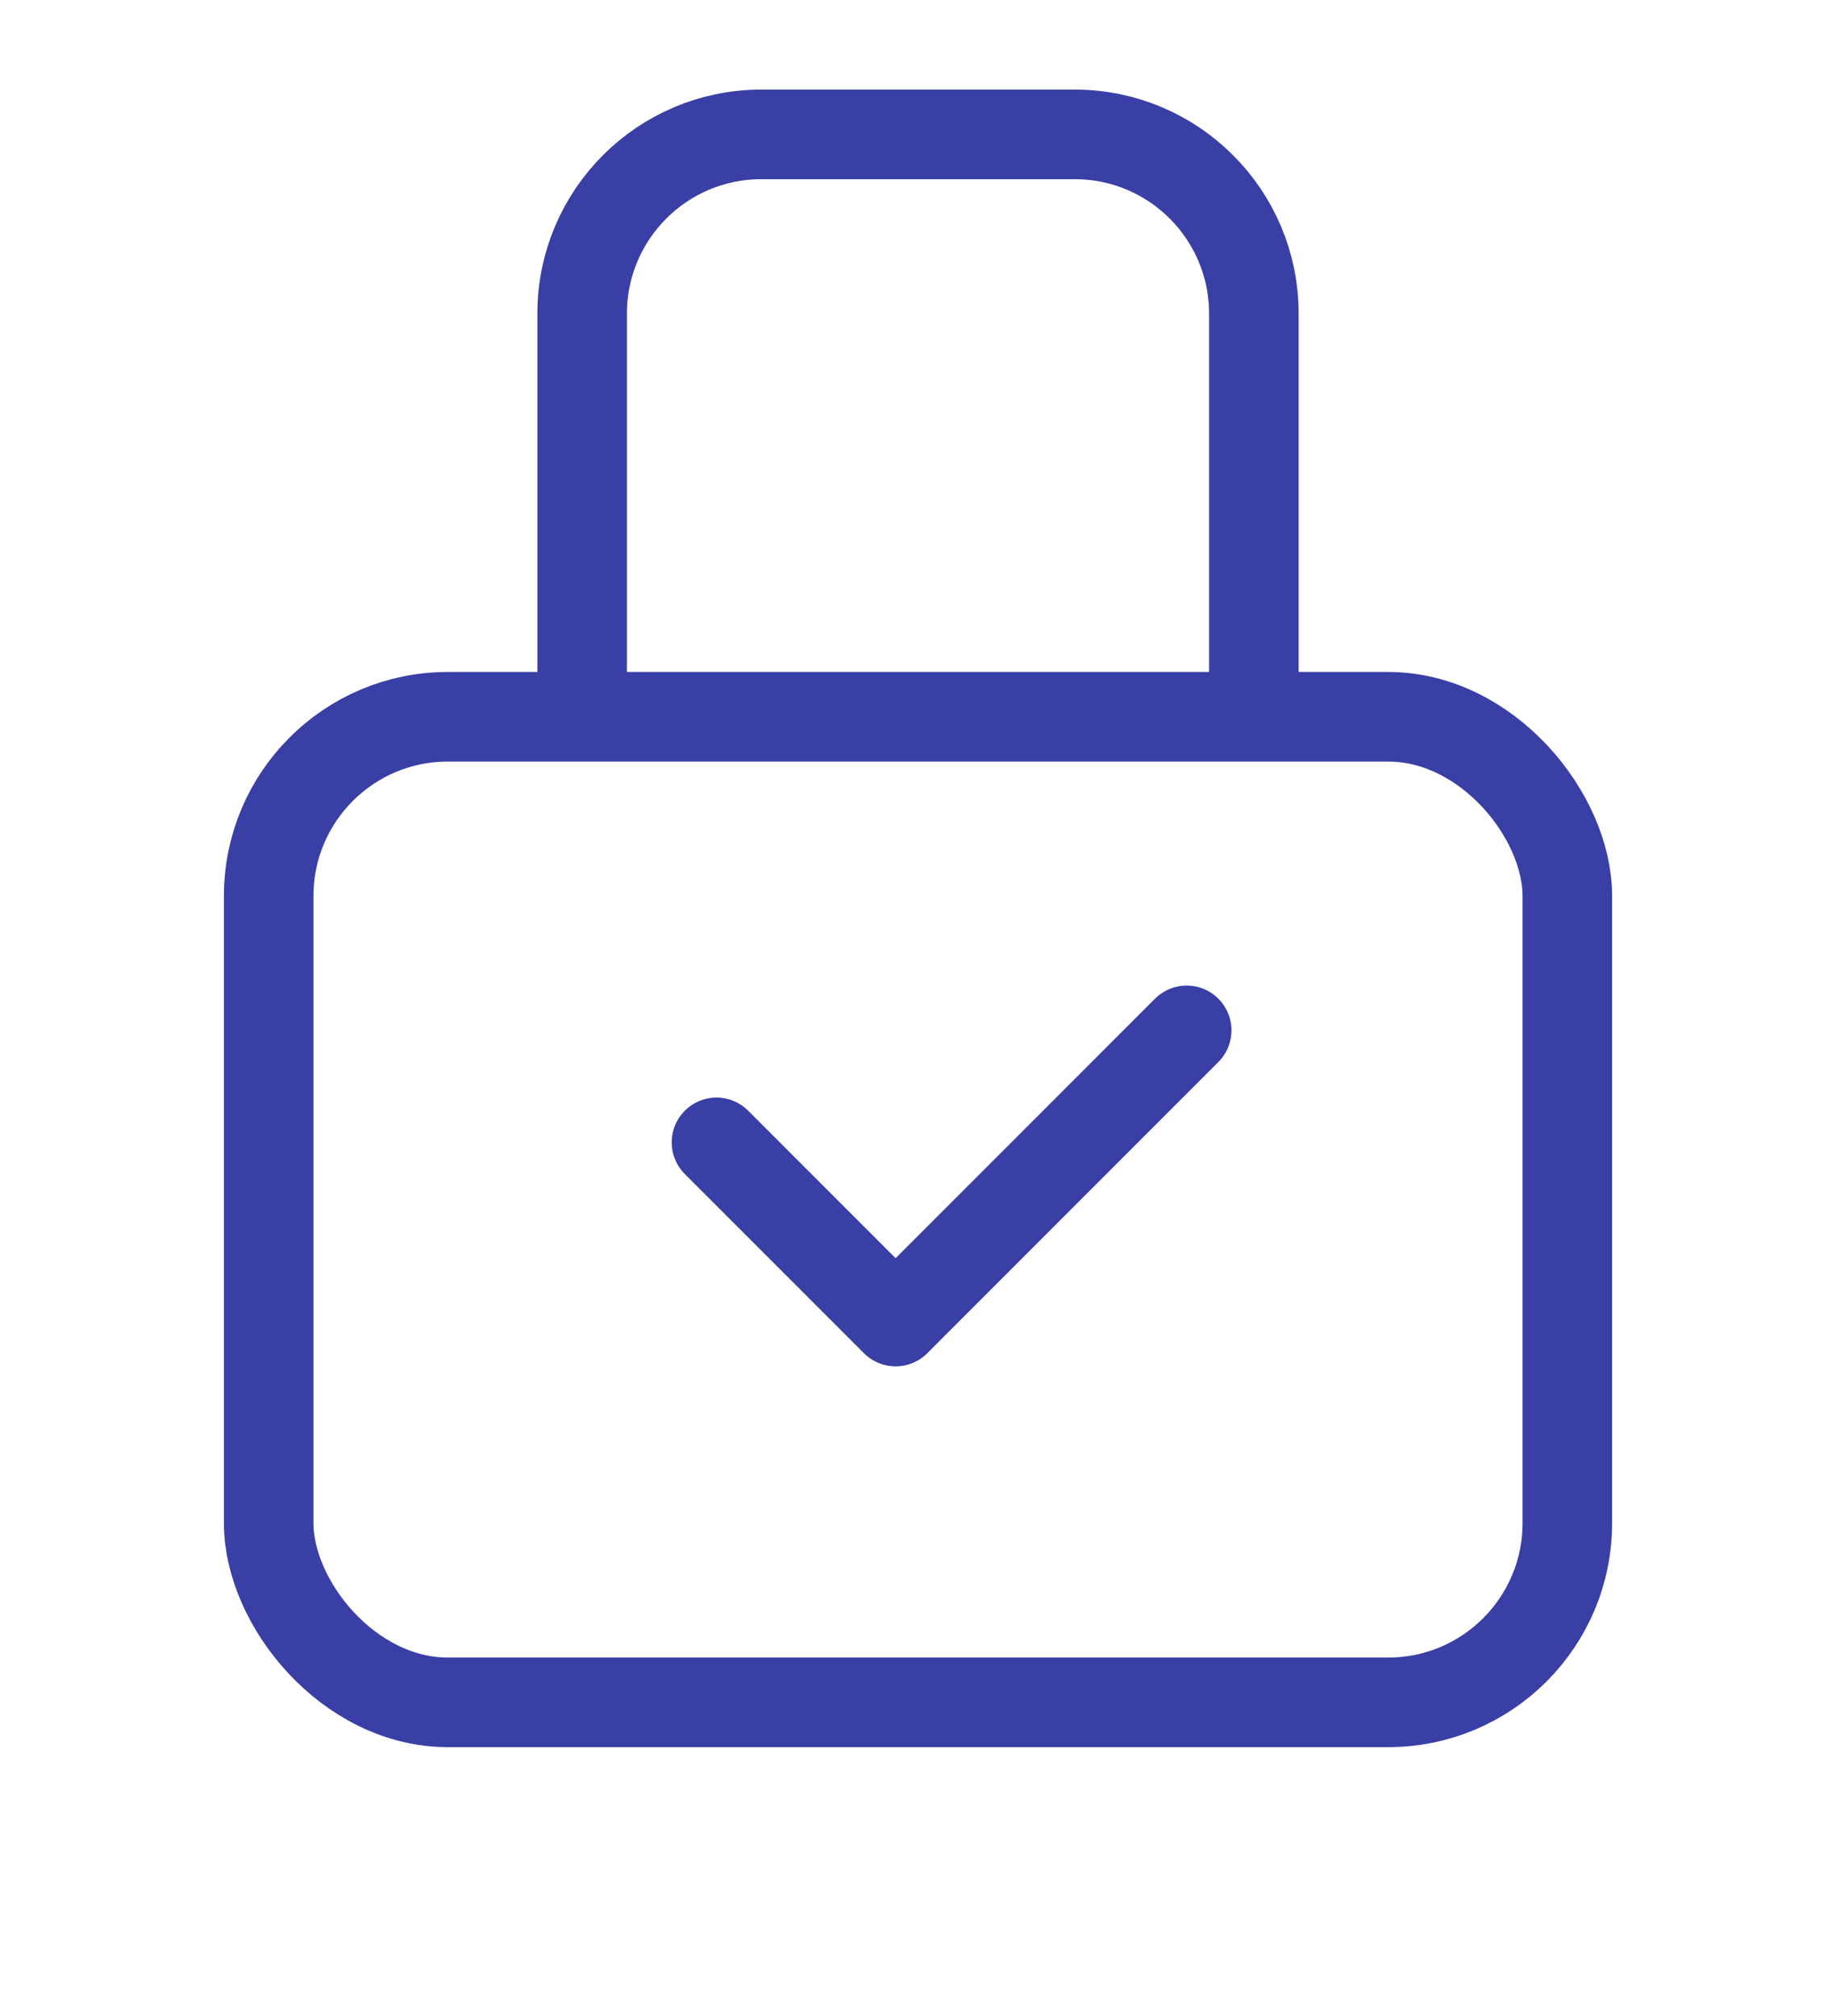 <svg width="41" height="45" viewBox="0 0 41 45" fill="none" xmlns="http://www.w3.org/2000/svg">
<rect width="41" height="45" fill="white"/>
<path d="M16 25.5L20 29.5L26.5 23" stroke="#3A3FA5" stroke-width="2" stroke-linecap="round" stroke-linejoin="round"/>
<rect x="6" y="16" width="29" height="22" rx="4" stroke="#3A3FA5" stroke-width="2" stroke-linecap="round" stroke-linejoin="round"/>
<path d="M28 15V7C28 4.791 26.209 3 24 3H17C14.791 3 13 4.791 13 7V15" stroke="#3A3FA5" stroke-width="2" stroke-linecap="round" stroke-linejoin="round"/>
</svg>
